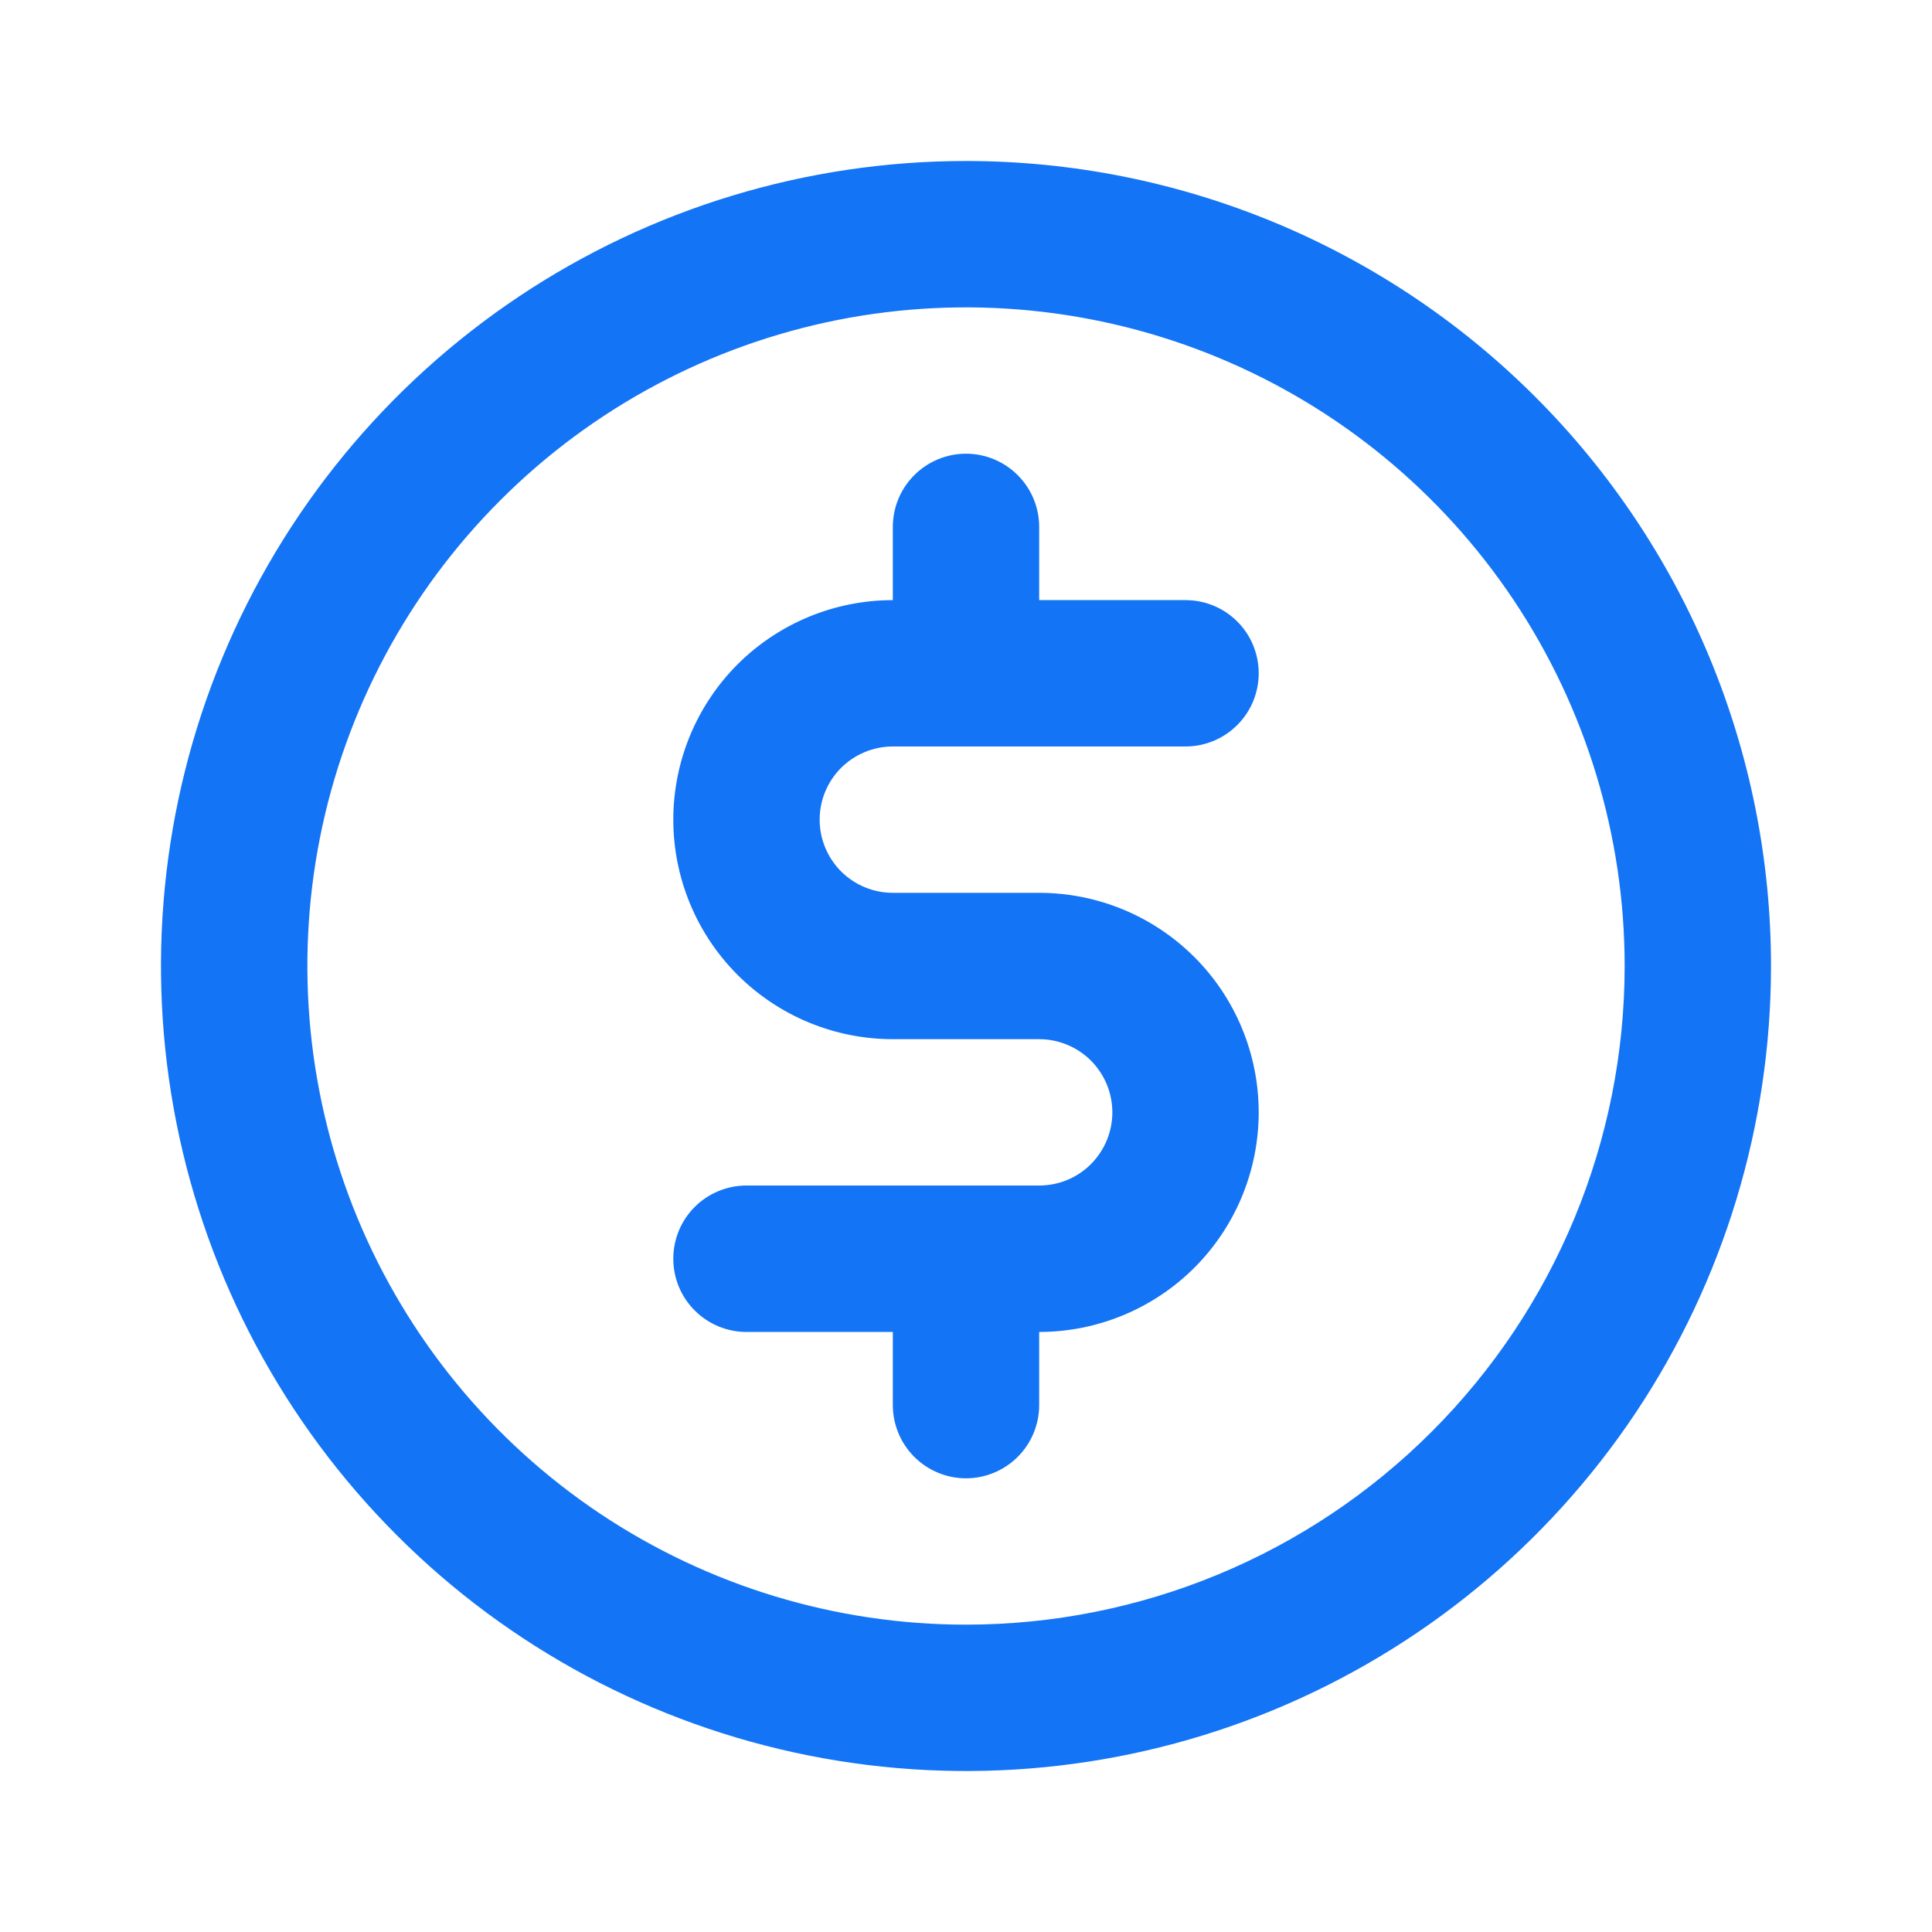 <svg width="24" height="24" viewBox="0 0 24 24" fill="none" xmlns="http://www.w3.org/2000/svg">
<path d="M11.091 9.273H14.727C14.968 9.273 15.2 9.177 15.37 9.006C15.541 8.836 15.636 8.605 15.636 8.364C15.636 8.123 15.541 7.891 15.37 7.721C15.2 7.55 14.968 7.455 14.727 7.455H12.909V6.545C12.909 6.304 12.813 6.073 12.643 5.903C12.472 5.732 12.241 5.636 12 5.636C11.759 5.636 11.528 5.732 11.357 5.903C11.187 6.073 11.091 6.304 11.091 6.545V7.455C10.368 7.455 9.674 7.742 9.162 8.253C8.651 8.765 8.364 9.459 8.364 10.182C8.364 10.905 8.651 11.599 9.162 12.11C9.674 12.622 10.368 12.909 11.091 12.909H12.909C13.15 12.909 13.381 13.005 13.552 13.175C13.722 13.346 13.818 13.577 13.818 13.818C13.818 14.059 13.722 14.29 13.552 14.461C13.381 14.632 13.15 14.727 12.909 14.727H9.273C9.032 14.727 8.8 14.823 8.63 14.993C8.459 15.164 8.364 15.395 8.364 15.636C8.364 15.877 8.459 16.109 8.63 16.279C8.8 16.45 9.032 16.546 9.273 16.546H11.091V17.454C11.091 17.696 11.187 17.927 11.357 18.097C11.528 18.268 11.759 18.364 12 18.364C12.241 18.364 12.472 18.268 12.643 18.097C12.813 17.927 12.909 17.696 12.909 17.454V16.546C13.632 16.546 14.326 16.258 14.838 15.747C15.349 15.235 15.636 14.541 15.636 13.818C15.636 13.095 15.349 12.401 14.838 11.89C14.326 11.378 13.632 11.091 12.909 11.091H11.091C10.85 11.091 10.619 10.995 10.448 10.825C10.278 10.654 10.182 10.423 10.182 10.182C10.182 9.941 10.278 9.709 10.448 9.539C10.619 9.369 10.85 9.273 11.091 9.273ZM12 2C10.022 2 8.089 2.586 6.444 3.685C4.8 4.784 3.518 6.346 2.761 8.173C2.004 10 1.806 12.011 2.192 13.951C2.578 15.891 3.53 17.672 4.929 19.071C6.327 20.47 8.109 21.422 10.049 21.808C11.989 22.194 14 21.996 15.827 21.239C17.654 20.482 19.216 19.2 20.315 17.556C21.413 15.911 22 13.978 22 12C22 9.348 20.946 6.804 19.071 4.929C17.196 3.054 14.652 2 12 2ZM12 20.182C10.382 20.182 8.8 19.702 7.454 18.803C6.109 17.904 5.06 16.626 4.441 15.131C3.822 13.636 3.66 11.991 3.975 10.404C4.291 8.817 5.07 7.359 6.215 6.215C7.359 5.07 8.817 4.291 10.404 3.975C11.991 3.66 13.636 3.822 15.131 4.441C16.626 5.06 17.904 6.109 18.803 7.454C19.702 8.8 20.182 10.382 20.182 12C20.182 14.17 19.32 16.251 17.785 17.785C16.251 19.32 14.17 20.182 12 20.182Z" fill="#1374F6"/>
</svg>
